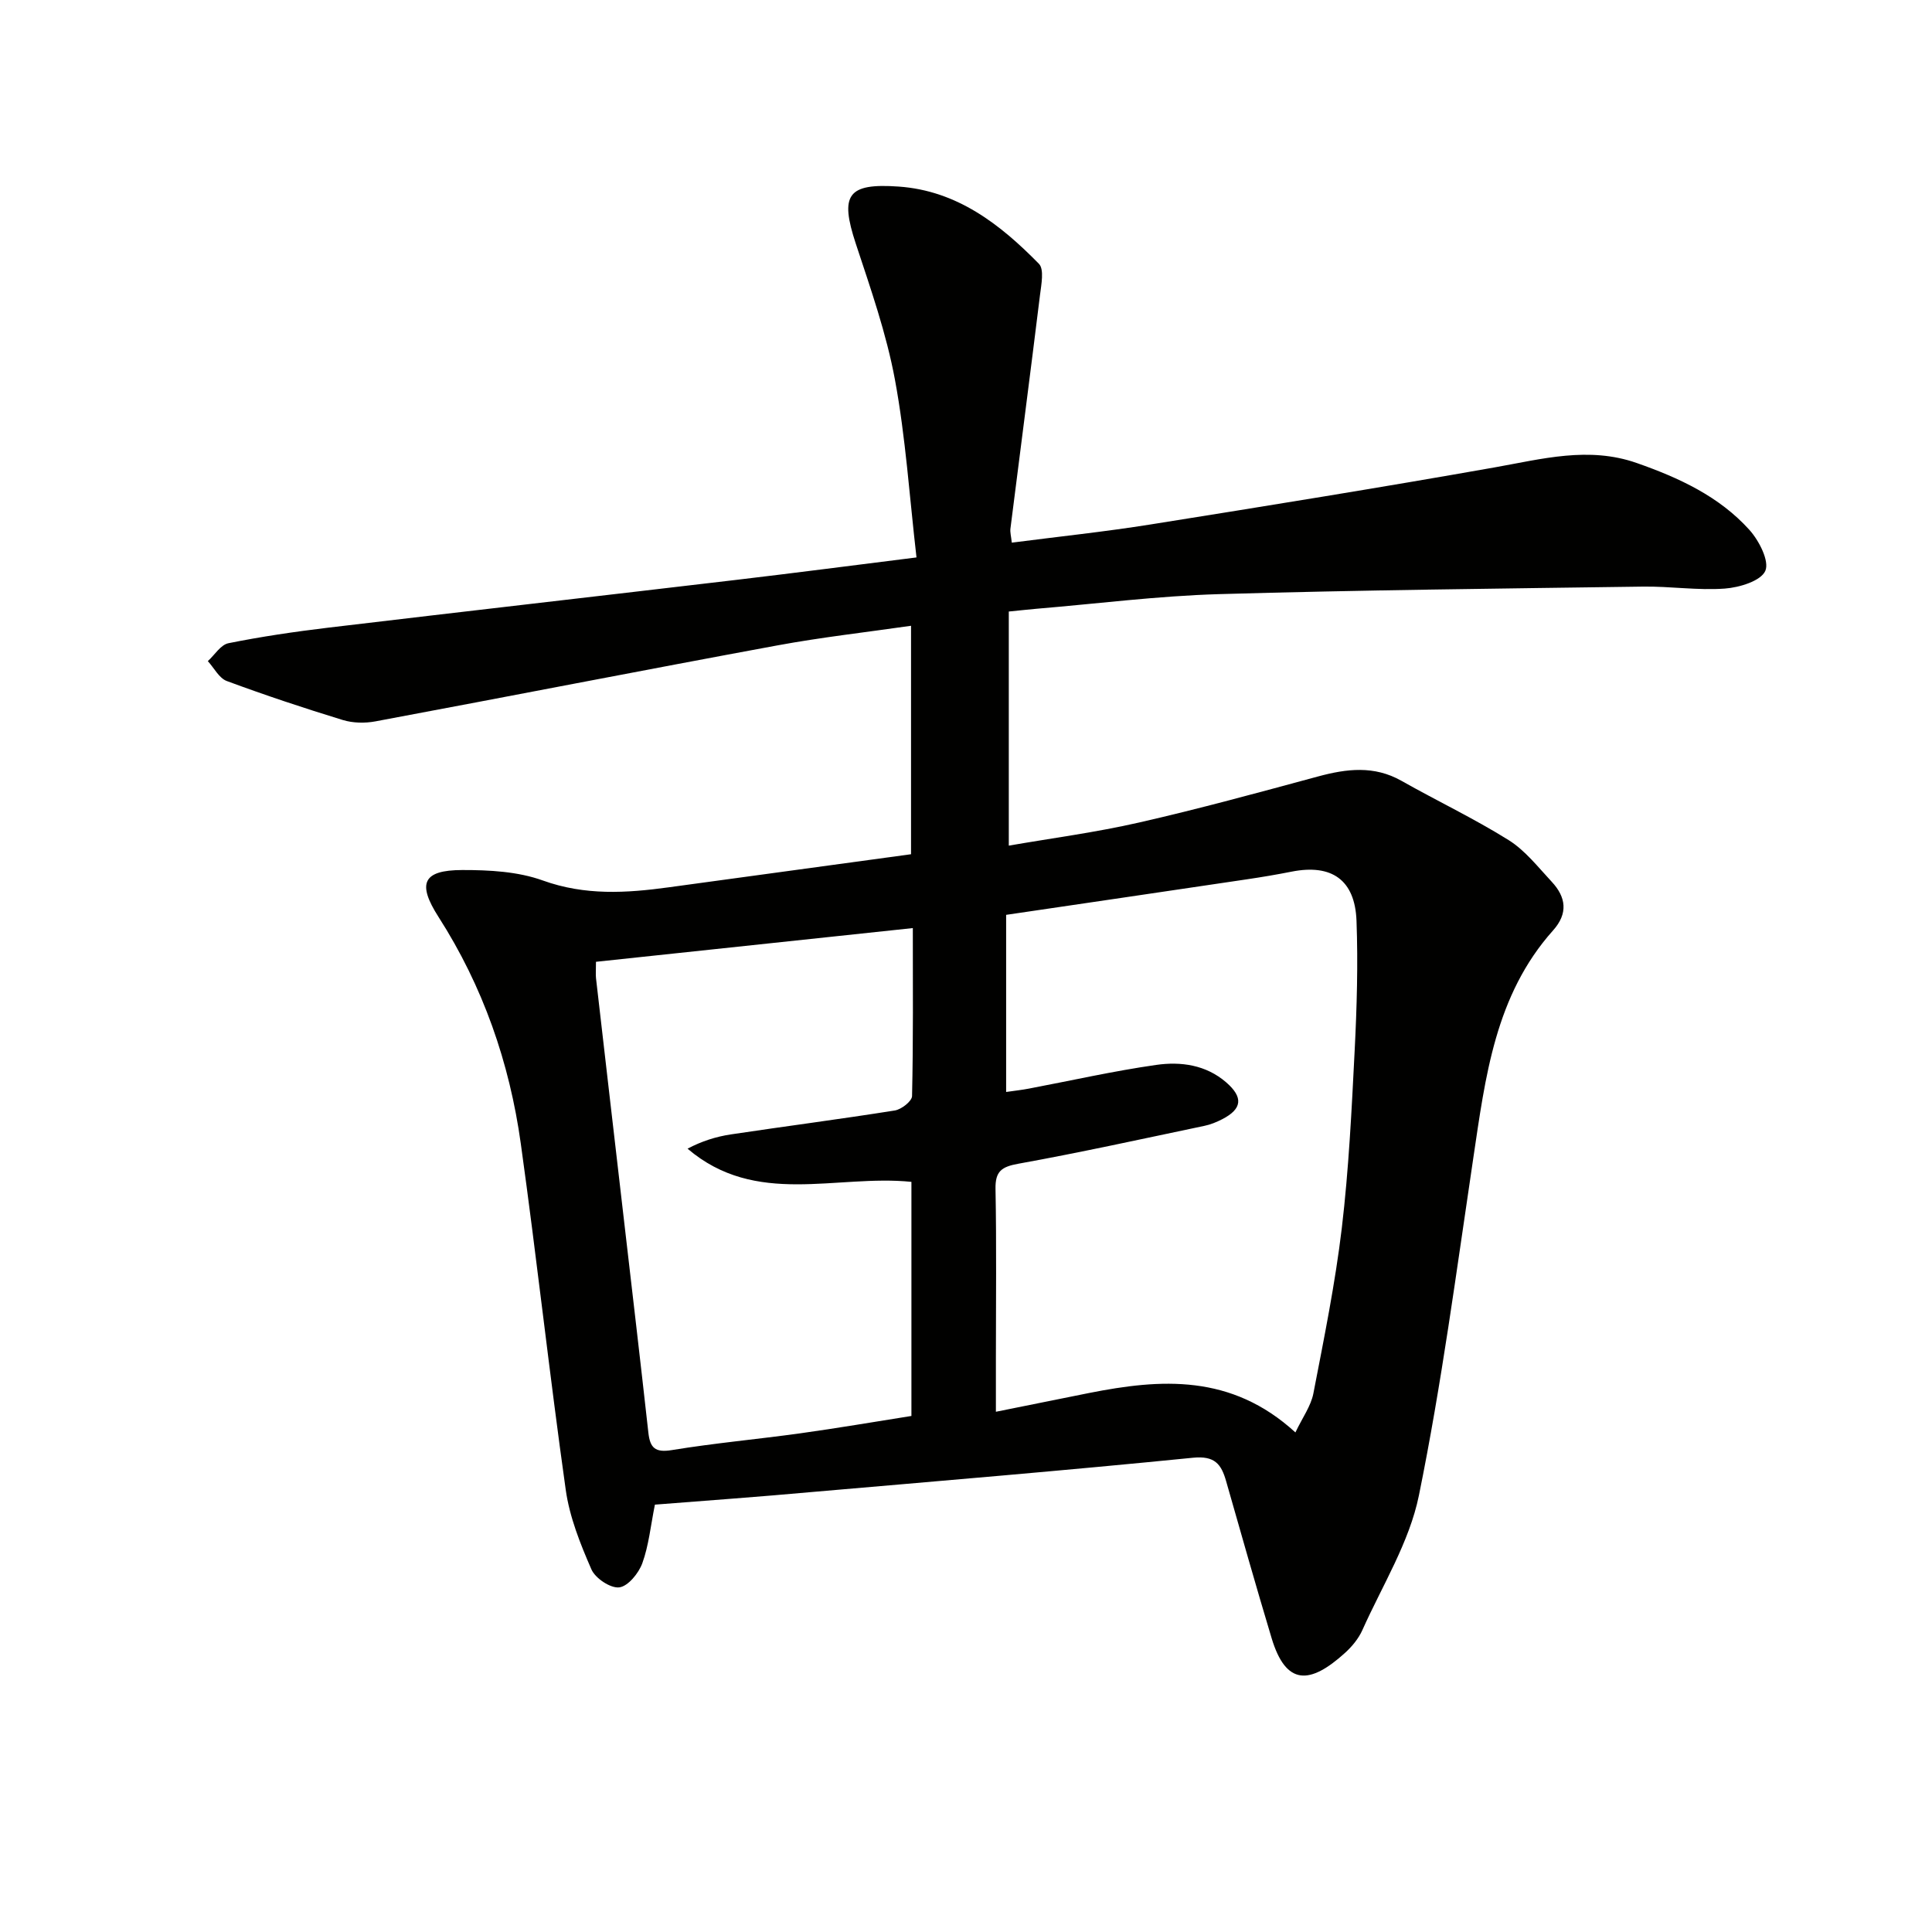 <svg enable-background="new 0 0 400 400" viewBox="0 0 400 400" xmlns="http://www.w3.org/2000/svg"><path d="m135.59 311.52c-.89 4.43-1.27 8.46-2.61 12.14-.76 2.08-2.97 4.78-4.78 4.99-1.82.21-4.96-1.89-5.76-3.74-2.3-5.27-4.52-10.82-5.31-16.46-3.36-23.84-5.98-47.79-9.3-71.64-2.33-16.79-7.83-32.59-17.03-46.95-4.45-6.94-3.3-9.71 4.89-9.73 5.6-.01 11.54.3 16.71 2.17 8.72 3.14 17.28 2.61 26.04 1.41 16.61-2.26 33.22-4.53 50.18-6.85 0-15.63 0-31.04 0-47.3-9.2 1.33-18.51 2.37-27.71 4.07-27.75 5.12-55.44 10.54-83.17 15.72-2.18.41-4.67.36-6.77-.28-8.07-2.47-16.09-5.14-24.01-8.07-1.6-.59-2.63-2.7-3.93-4.12 1.41-1.28 2.66-3.39 4.27-3.71 6.8-1.37 13.69-2.38 20.59-3.21 28.2-3.36 56.41-6.58 84.61-9.91 12.01-1.42 24.01-2.98 37.25-4.64-1.45-12.55-2.24-24.8-4.46-36.79-1.77-9.56-5.04-18.87-8.1-28.15-3.35-10.14-1.76-12.6 8.91-11.84 12.06.86 20.98 7.81 29 15.99 1.12 1.14.49 4.3.22 6.47-1.98 16.12-4.09 32.23-6.12 48.35-.1.78.15 1.6.28 2.91 9.74-1.26 19.29-2.26 28.75-3.77 23.76-3.79 47.52-7.62 71.21-11.81 9.83-1.74 19.47-4.4 29.43-.91 8.73 3.06 17.05 6.89 23.32 13.84 2 2.22 4.18 6.47 3.3 8.49-.92 2.1-5.38 3.45-8.39 3.67-5.6.41-11.28-.49-16.92-.41-29.28.41-58.57.71-87.84 1.56-12.61.37-25.18 1.98-37.76 3.03-1.63.14-3.26.33-5.72.57v48.47c8.79-1.53 17.96-2.73 26.94-4.78 12.44-2.83 24.76-6.21 37.08-9.54 5.92-1.6 11.6-2.31 17.28.9 7.35 4.16 15.03 7.8 22.18 12.27 3.44 2.15 6.1 5.6 8.93 8.63 2.97 3.19 3.43 6.55.27 10.08-12.01 13.44-14.01 30.37-16.52 47.19-3.48 23.31-6.55 46.71-11.25 69.78-1.97 9.69-7.58 18.65-11.7 27.87-.79 1.77-2.16 3.43-3.61 4.74-7.24 6.56-12.2 6.85-15.19-3.07-3.25-10.8-6.32-21.66-9.42-32.51-1-3.51-2.35-5.28-6.86-4.83-26.29 2.63-52.62 4.82-78.94 7.1-10.77.98-21.54 1.75-32.46 2.61zm132.61-14.95c1.46-3.07 3.21-5.45 3.72-8.07 2.2-11.38 4.52-22.77 5.89-34.27 1.44-12.19 2.04-24.49 2.66-36.76.45-8.93.71-17.91.38-26.84-.32-8.48-5.15-11.79-13.41-10.17-3.09.61-6.21 1.14-9.33 1.6-16.55 2.46-33.09 4.89-49.8 7.35v36.67c1.8-.26 3.28-.42 4.73-.7 8.77-1.66 17.5-3.64 26.33-4.9 5.09-.73 10.3-.03 14.5 3.61 3.58 3.11 3.31 5.5-.82 7.63-1.17.6-2.43 1.12-3.71 1.38-12.82 2.69-25.62 5.51-38.51 7.84-3.48.63-4.79 1.56-4.72 5.23.22 11.66.08 23.32.08 34.98v11.14c6.99-1.41 13.13-2.65 19.27-3.88 14.88-2.95 29.46-4 42.74 8.16zm-144.81-97.44c0 1.79-.08 2.62.01 3.43 1.91 16.67 3.85 33.34 5.78 50.01 1.7 14.69 3.43 29.38 5.06 44.07.35 3.1 1.38 4.15 4.83 3.59 8.83-1.45 17.77-2.25 26.64-3.48 7.69-1.07 15.34-2.38 22.99-3.59 0-16.41 0-32.33 0-48.47-15.61-1.58-32.17 5.23-46.35-6.87 2.9-1.54 5.89-2.49 8.95-2.95 11.32-1.7 22.67-3.16 33.97-4.96 1.36-.22 3.54-1.92 3.56-2.98.26-11.46.16-22.92.16-34.78-22.13 2.36-43.7 4.65-65.6 6.98z" fill="#010100"/></svg>